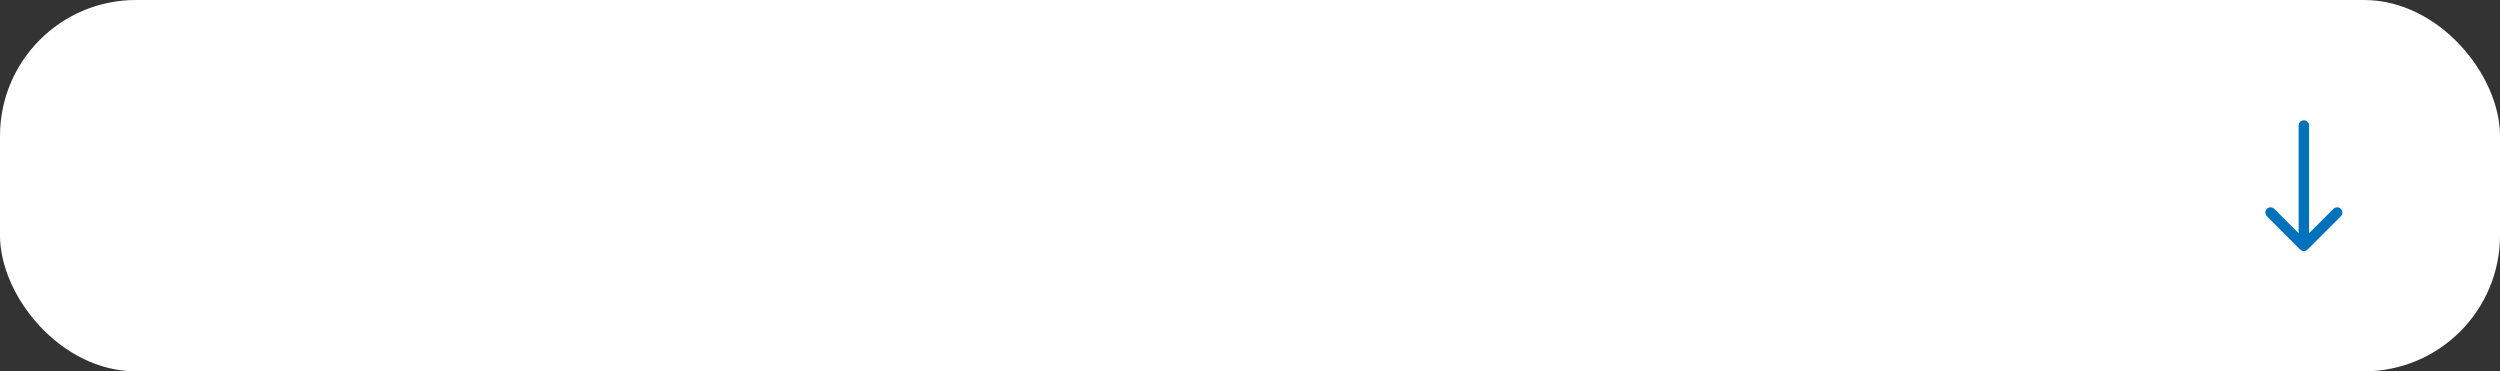 <?xml version="1.0" encoding="UTF-8"?> <svg xmlns="http://www.w3.org/2000/svg" width="478" height="71" viewBox="0 0 478 71" fill="none"><rect x="0" y="0" width="478" height="71" fill="#333333" stroke="none"/> <rect width="478" height="71" rx="26" fill="white"></rect> <path fill-rule="evenodd" clip-rule="evenodd" d="M447.571 41.343L441.207 47.707C440.817 48.098 440.183 48.098 439.793 47.707L433.429 41.343C433.038 40.953 433.038 40.319 433.429 39.929C433.82 39.538 434.453 39.538 434.843 39.929L439.5 44.586L439.5 24C439.5 23.448 439.948 23 440.5 23C441.052 23 441.5 23.448 441.5 24L441.5 44.586L446.157 39.929C446.547 39.538 447.181 39.538 447.571 39.929C447.962 40.319 447.962 40.953 447.571 41.343Z" fill="#0071BB"></path> </svg> 